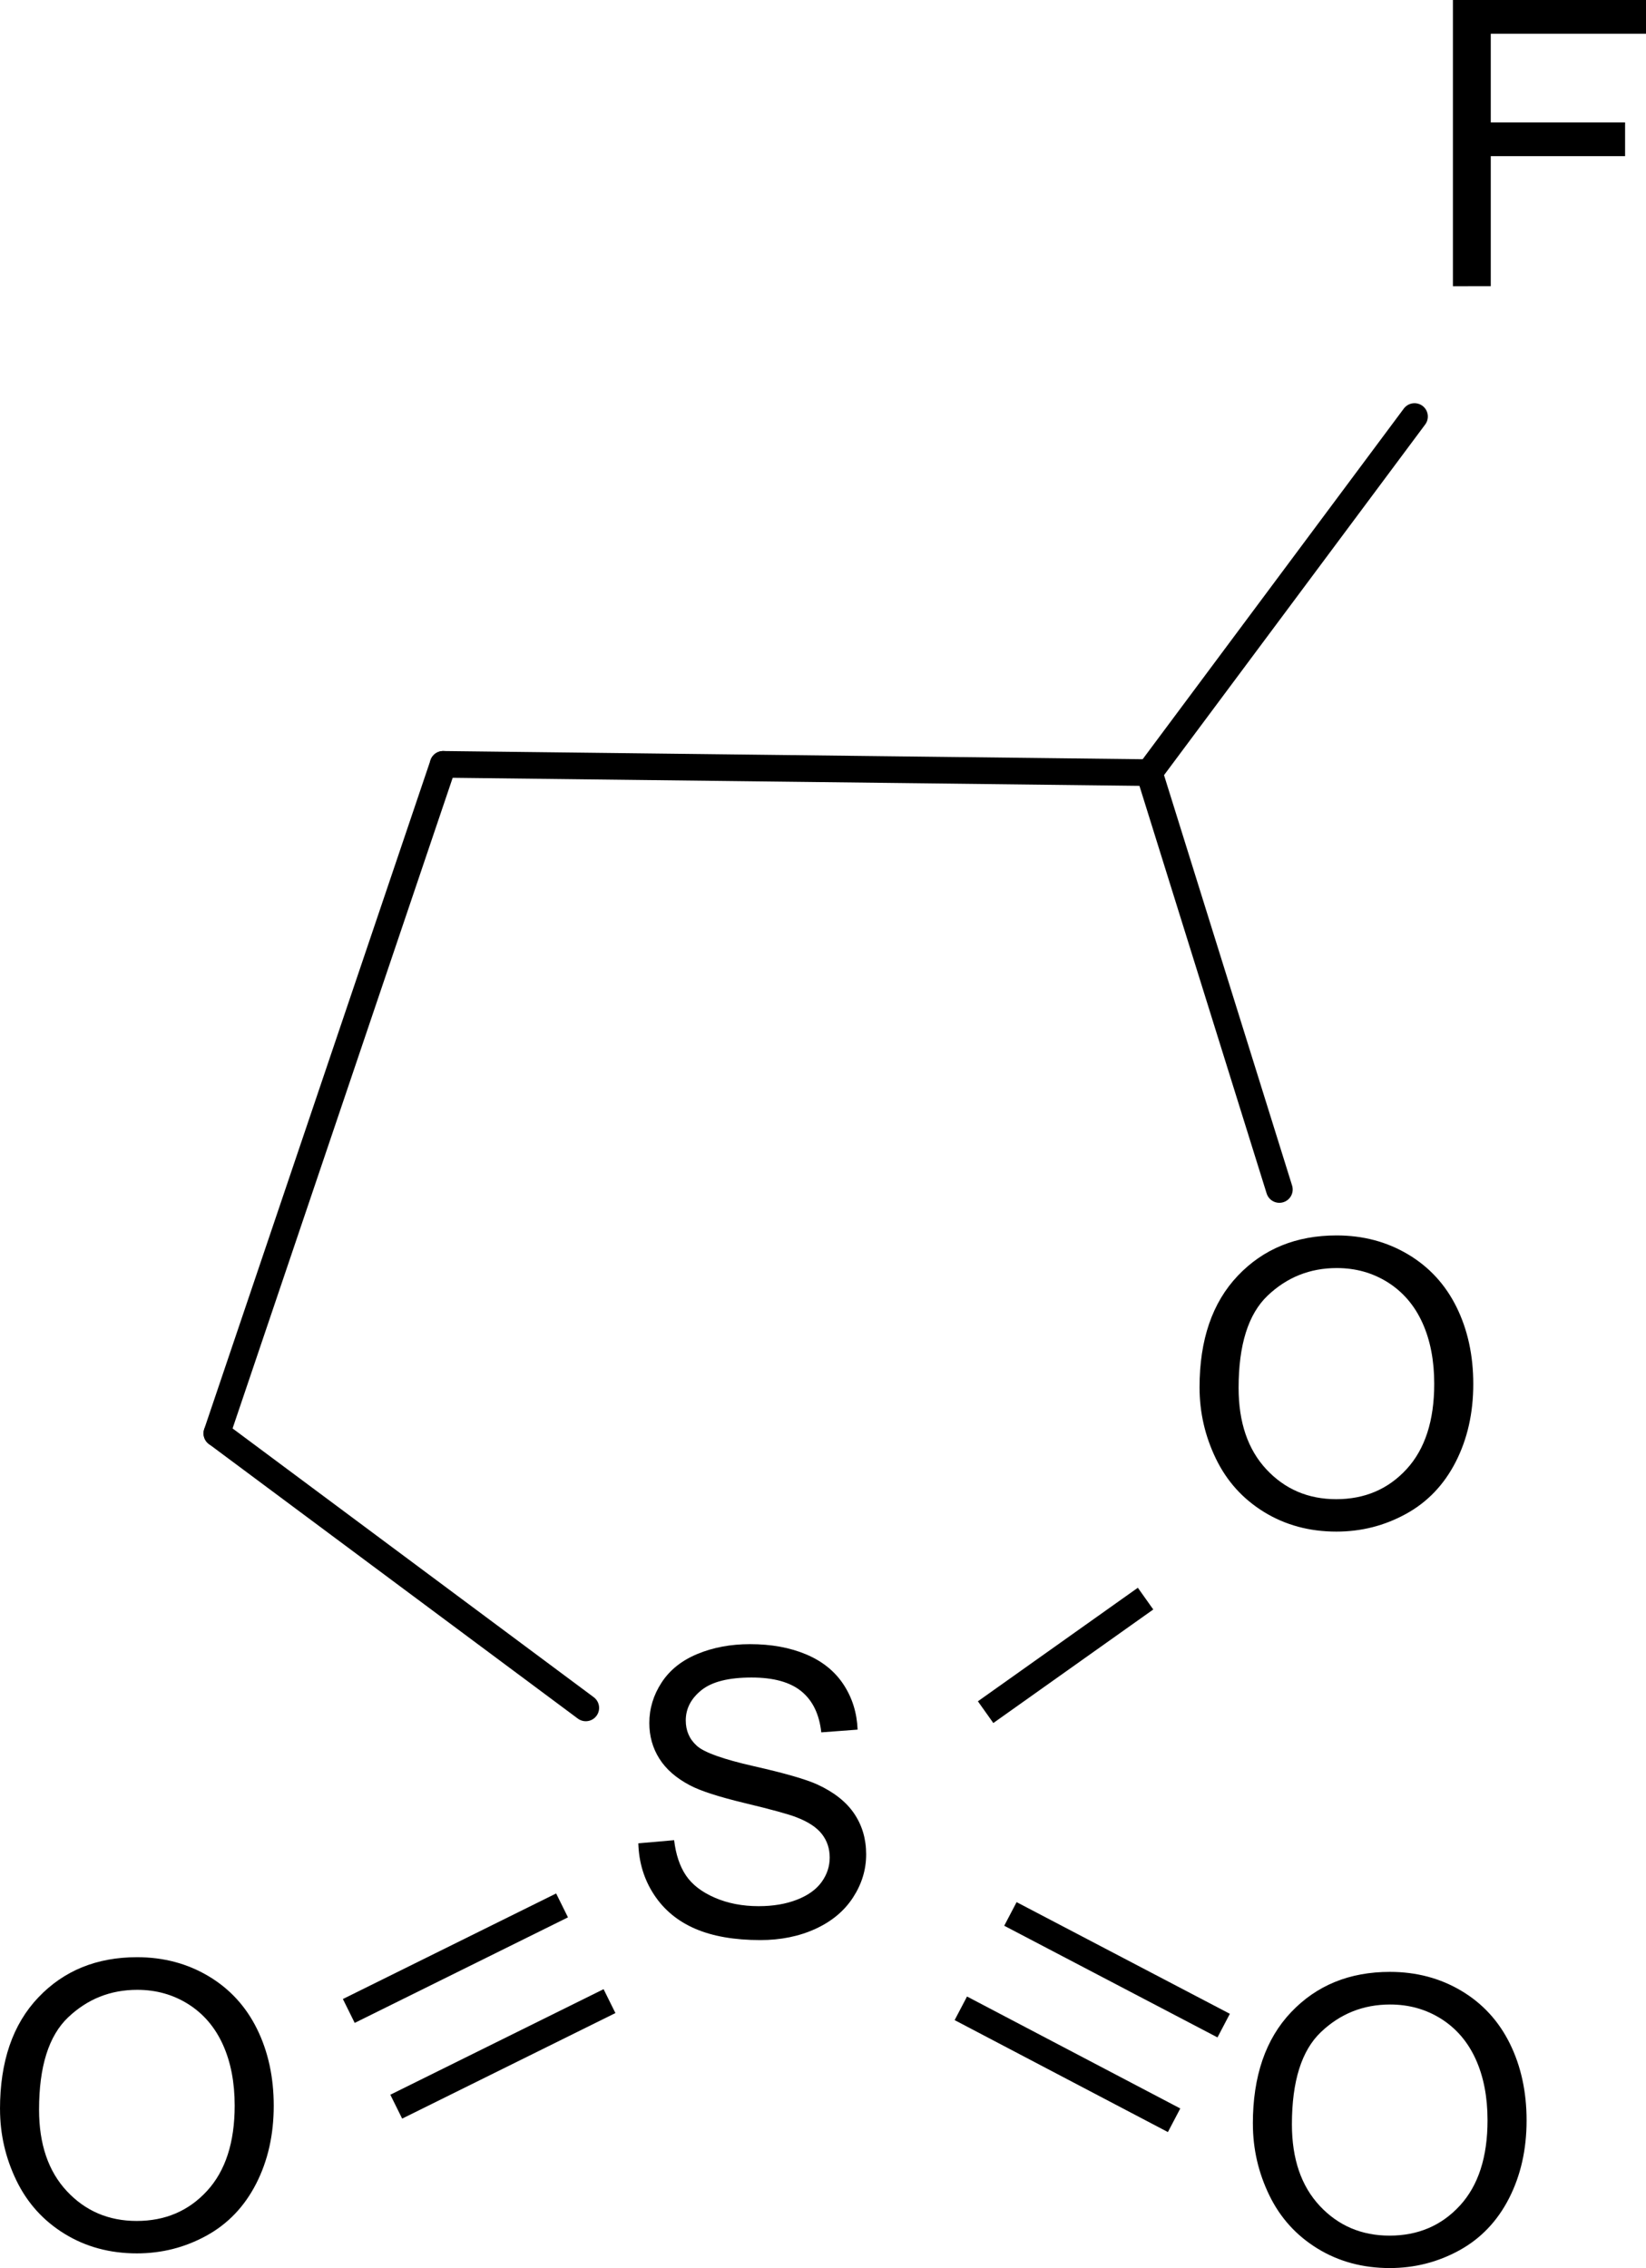 <?xml version="1.0" encoding="UTF-8" standalone="no"?>
<!-- Created with Inkscape (http://www.inkscape.org/) -->

<svg
   xmlns:dc="http://purl.org/dc/elements/1.1/"
   xmlns:cc="http://creativecommons.org/ns#"
   xmlns:rdf="http://www.w3.org/1999/02/22-rdf-syntax-ns#"
   xmlns:svg="http://www.w3.org/2000/svg"
   xmlns="http://www.w3.org/2000/svg"
   xmlns:sodipodi="http://sodipodi.sourceforge.net/DTD/sodipodi-0.dtd"
   xmlns:inkscape="http://www.inkscape.org/namespaces/inkscape"
   width="57.865"
   height="79.738"
   id="svg5710"
   version="1.1"
   inkscape:version="0.48.2 r9819"
   sodipodi:docname="Neues Dokument 6">
  <defs
     id="defs5712" />
  <sodipodi:namedview
     id="base"
     pagecolor="#ffffff"
     bordercolor="#666666"
     borderopacity="1.0"
     inkscape:pageopacity="0.0"
     inkscape:pageshadow="2"
     inkscape:zoom="0.35"
     inkscape:cx="32.646748"
     inkscape:cy="-342.70236"
     inkscape:document-units="px"
     inkscape:current-layer="layer1"
     showgrid="false"
     fit-margin-top="0"
     fit-margin-left="0"
     fit-margin-right="0"
     fit-margin-bottom="0"
     inkscape:window-width="1366"
     inkscape:window-height="716"
     inkscape:window-x="-8"
     inkscape:window-y="-8"
     inkscape:window-maximized="1" />
  <g
     inkscape:label="Ebene 1"
     inkscape:groupmode="layer"
     id="layer1"
     transform="translate(-317.353,-109.922)">
    <path
       style="font-size:15px;stroke:#000000;stroke-width:0.937;stroke-linecap:butt;font-family:Helvetica"
       d="m 352.874,177.212 7.497,3.926"
       id="line5780" />
    <path
       style="font-size:15px;stroke:#000000;stroke-width:0.937;stroke-linecap:butt;font-family:Helvetica"
       d="m 351.131,180.53 7.497,3.936"
       id="line5782" />
    <path
       style="font-size:15px;stroke:#000000;stroke-width:0.937;stroke-linecap:round;font-family:Helvetica"
       d="m 332.932,136.795 24.824,0.291"
       id="line5786" />
    <path
       style="font-size:15px;stroke:#000000;stroke-width:0.937;stroke-linecap:round;font-family:Helvetica"
       d="m 357.756,137.086 9.324,-12.52"
       id="line5790" />
    <path
       style="font-size:15px;stroke:#000000;stroke-width:0.937;stroke-linecap:round;font-family:Helvetica"
       d="m 324.976,160.316 7.956,-23.521"
       id="line5794" />
    <path
       style="font-size:15px;stroke:#000000;stroke-width:0.937;stroke-linecap:butt;font-family:Helvetica"
       d="m 338.78,180.277 -7.497,3.711"
       id="line5798" />
    <path
       style="font-size:15px;stroke:#000000;stroke-width:0.937;stroke-linecap:butt;font-family:Helvetica"
       d="m 337.112,176.912 -7.497,3.711"
       id="line5800" />
    <path
       style="font-size:15px;stroke:#000000;stroke-width:0.937;stroke-linecap:round;font-family:Helvetica"
       d="m 337.946,169.968 -12.969,-9.652"
       id="line5804" />
    <path
       style="font-size:15px;stroke:#000000;stroke-width:0.937;stroke-linecap:round;font-family:Helvetica"
       d="m 357.756,137.086 4.573,14.656"
       id="line5808" />
    <path
       style="font-size:15px;stroke:#000000;stroke-width:0.937;stroke-linecap:butt;font-family:Helvetica"
       d="m 357.625,166.126 -5.623,3.992"
       id="line5812" />
    <g
       style="font-size:14.056px;fill:#000000;stroke-linecap:round;font-family:helvetica"
       id="text5814">
      <path
         d="m 339.796,174.729 1.256,-0.11 c 0.059,0.503 0.198,0.916 0.415,1.239 0.217,0.323 0.555,0.583 1.012,0.782 0.458,0.199 0.972,0.299 1.544,0.299 0.508,0 0.956,-0.075 1.345,-0.227 0.389,-0.151 0.678,-0.358 0.868,-0.621 0.19,-0.263 0.285,-0.55 0.285,-0.861 -10e-6,-0.316 -0.091,-0.591 -0.275,-0.827 -0.183,-0.236 -0.485,-0.434 -0.906,-0.594 -0.27,-0.105 -0.867,-0.269 -1.791,-0.491 -0.924,-0.222 -1.572,-0.431 -1.942,-0.628 -0.48,-0.252 -0.839,-0.564 -1.074,-0.937 -0.236,-0.373 -0.353,-0.79 -0.353,-1.253 0,-0.508 0.144,-0.983 0.432,-1.424 0.288,-0.442 0.709,-0.777 1.263,-1.006 0.554,-0.229 1.169,-0.343 1.846,-0.343 0.746,1e-5 1.404,0.12 1.973,0.36 0.57,0.24 1.008,0.594 1.314,1.06 0.307,0.467 0.471,0.995 0.494,1.585 l -1.277,0.096 c -0.069,-0.636 -0.301,-1.116 -0.697,-1.441 -0.396,-0.325 -0.98,-0.487 -1.754,-0.487 -0.805,1e-5 -1.392,0.148 -1.76,0.443 -0.368,0.295 -0.553,0.651 -0.553,1.067 0,0.361 0.13,0.659 0.391,0.892 0.256,0.233 0.925,0.472 2.008,0.717 1.082,0.245 1.825,0.459 2.227,0.642 0.586,0.27 1.018,0.612 1.297,1.026 0.279,0.414 0.419,0.891 0.419,1.431 -10e-6,0.535 -0.153,1.04 -0.46,1.513 -0.307,0.474 -0.747,0.842 -1.321,1.105 -0.574,0.263 -1.221,0.395 -1.939,0.395 -0.911,0 -1.674,-0.133 -2.289,-0.398 -0.615,-0.265 -1.098,-0.665 -1.448,-1.198 -0.35,-0.533 -0.534,-1.136 -0.553,-1.809 z"
         style="font-size:14.056px;fill:#000000;stroke-linecap:round;font-family:helvetica"
         id="path5900" />
    </g>
    <g
       style="font-size:14.056px;fill:#000000;stroke-linecap:round;font-family:helvetica"
       id="text5816">
      <path
         d="m 317.353,184.072 c -10e-6,-1.67 0.448,-2.978 1.345,-3.922 0.897,-0.945 2.054,-1.417 3.473,-1.417 0.929,1e-5 1.766,0.222 2.512,0.666 0.746,0.444 1.314,1.063 1.706,1.857 0.391,0.794 0.587,1.694 0.587,2.701 -10e-6,1.02 -0.206,1.933 -0.618,2.739 -0.412,0.805 -0.995,1.415 -1.75,1.829 -0.755,0.414 -1.569,0.621 -2.443,0.621 -0.947,0 -1.794,-0.229 -2.539,-0.686 -0.746,-0.458 -1.311,-1.082 -1.695,-1.874 -0.384,-0.792 -0.577,-1.629 -0.577,-2.512 z m 1.373,0.021 c 0,1.213 0.326,2.168 0.978,2.866 0.652,0.698 1.47,1.047 2.454,1.047 1.002,0 1.827,-0.352 2.474,-1.057 0.647,-0.705 0.971,-1.704 0.971,-2.999 0,-0.819 -0.138,-1.534 -0.415,-2.145 -0.277,-0.611 -0.682,-1.084 -1.215,-1.421 -0.533,-0.336 -1.131,-0.504 -1.795,-0.504 -0.943,1e-5 -1.754,0.324 -2.433,0.971 -0.679,0.647 -1.019,1.728 -1.019,3.243 z"
         style="font-size:14.056px;fill:#000000;stroke-linecap:round;font-family:helvetica"
         id="path5897" />
    </g>
    <g
       style="font-size:14.056px;fill:#000000;stroke-linecap:round;font-family:helvetica"
       id="text5818">
      <path
         d="m 361.397,184.588 c -1e-5,-1.67 0.448,-2.978 1.345,-3.922 0.897,-0.945 2.054,-1.417 3.473,-1.417 0.929,1e-5 1.766,0.222 2.512,0.666 0.746,0.444 1.314,1.063 1.706,1.857 0.391,0.794 0.587,1.694 0.587,2.701 -10e-6,1.02 -0.206,1.933 -0.618,2.739 -0.412,0.805 -0.995,1.415 -1.75,1.829 -0.755,0.414 -1.569,0.621 -2.443,0.621 -0.947,0 -1.794,-0.229 -2.539,-0.686 -0.746,-0.458 -1.311,-1.082 -1.695,-1.874 -0.384,-0.792 -0.577,-1.629 -0.577,-2.512 z m 1.373,0.021 c 0,1.213 0.326,2.168 0.978,2.866 0.652,0.698 1.47,1.047 2.454,1.047 1.002,0 1.827,-0.352 2.474,-1.057 0.647,-0.705 0.971,-1.704 0.971,-2.999 0,-0.819 -0.138,-1.534 -0.415,-2.145 -0.277,-0.611 -0.682,-1.084 -1.215,-1.421 -0.533,-0.336 -1.131,-0.504 -1.795,-0.504 -0.943,1e-5 -1.754,0.324 -2.433,0.971 -0.679,0.647 -1.019,1.728 -1.019,3.243 z"
         style="font-size:14.056px;fill:#000000;stroke-linecap:round;font-family:helvetica"
         id="path5894" />
    </g>
    <g
       style="font-size:14.056px;fill:#000000;stroke-linecap:round;font-family:helvetica"
       id="text5820">
      <path
         d="m 359.523,158.696 c 0,-1.67 0.448,-2.978 1.345,-3.922 0.897,-0.945 2.054,-1.417 3.473,-1.417 0.929,1e-5 1.766,0.222 2.512,0.666 0.746,0.444 1.314,1.063 1.706,1.857 0.391,0.794 0.587,1.694 0.587,2.701 -10e-6,1.02 -0.206,1.933 -0.618,2.739 -0.412,0.805 -0.995,1.415 -1.75,1.829 -0.755,0.414 -1.569,0.621 -2.443,0.621 -0.947,0 -1.794,-0.229 -2.54,-0.686 -0.746,-0.458 -1.311,-1.082 -1.695,-1.874 -0.384,-0.792 -0.577,-1.629 -0.577,-2.512 z m 1.373,0.021 c 0,1.213 0.326,2.168 0.978,2.866 0.652,0.698 1.47,1.047 2.454,1.047 1.002,0 1.827,-0.352 2.474,-1.057 0.647,-0.705 0.971,-1.704 0.971,-2.999 -1e-5,-0.819 -0.138,-1.534 -0.415,-2.145 -0.277,-0.611 -0.682,-1.084 -1.215,-1.421 -0.533,-0.336 -1.131,-0.504 -1.795,-0.504 -0.943,10e-6 -1.754,0.324 -2.433,0.971 -0.679,0.647 -1.019,1.728 -1.019,3.243 z"
         style="font-size:14.056px;fill:#000000;stroke-linecap:round;font-family:helvetica"
         id="path5891" />
    </g>
    <g
       style="font-size:14.056px;fill:#000000;stroke-linecap:round;font-family:helvetica"
       id="text5822">
      <path
         d="m 368.43,119.984 0,-10.062 6.788,0 0,1.187 -5.457,0 0,3.116 4.722,0 0,1.187 -4.722,0 0,4.571 z"
         style="font-size:14.056px;fill:#000000;stroke-linecap:round;font-family:helvetica"
         id="path5888" />
    </g>
  </g>
</svg>
